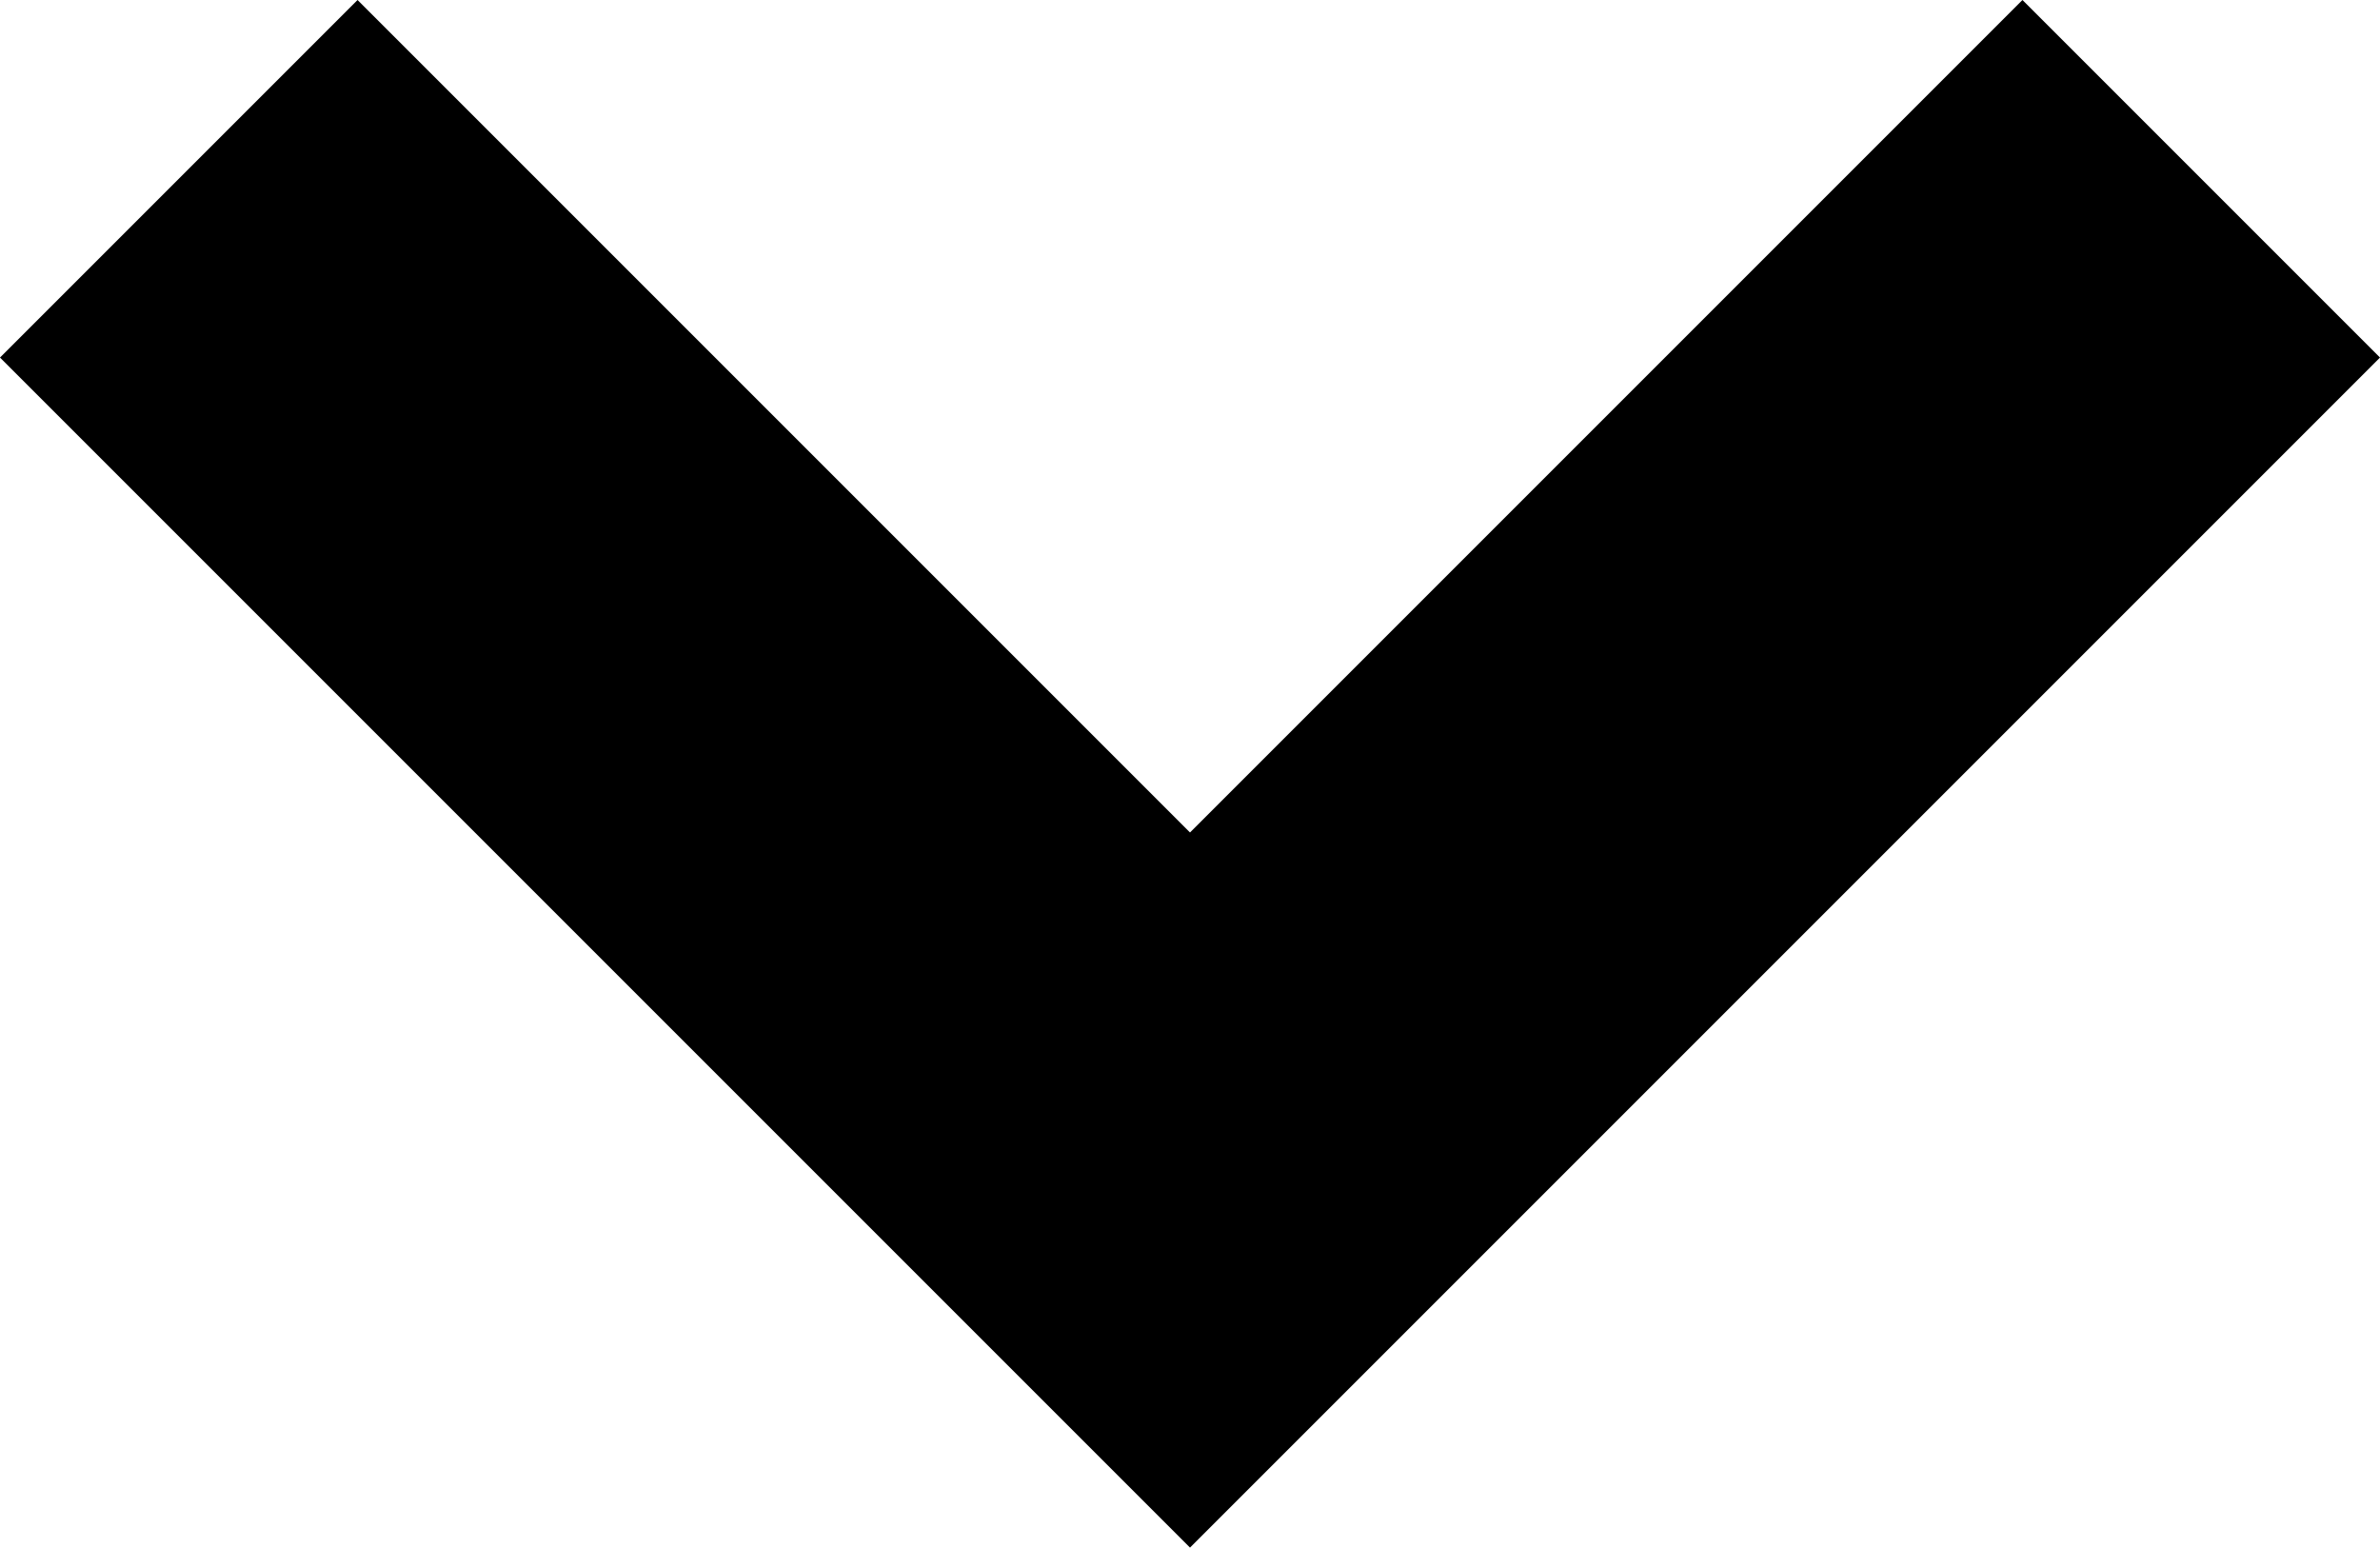 <?xml version="1.0" encoding="UTF-8"?><svg id="Layer_2" xmlns="http://www.w3.org/2000/svg" viewBox="0 0 30.42 19.78"><g id="Layer_1-2"><polygon points="15.21 10.64 4.57 0 0 4.57 15.21 19.78 30.42 4.57 25.85 0 15.21 10.64"/></g></svg>